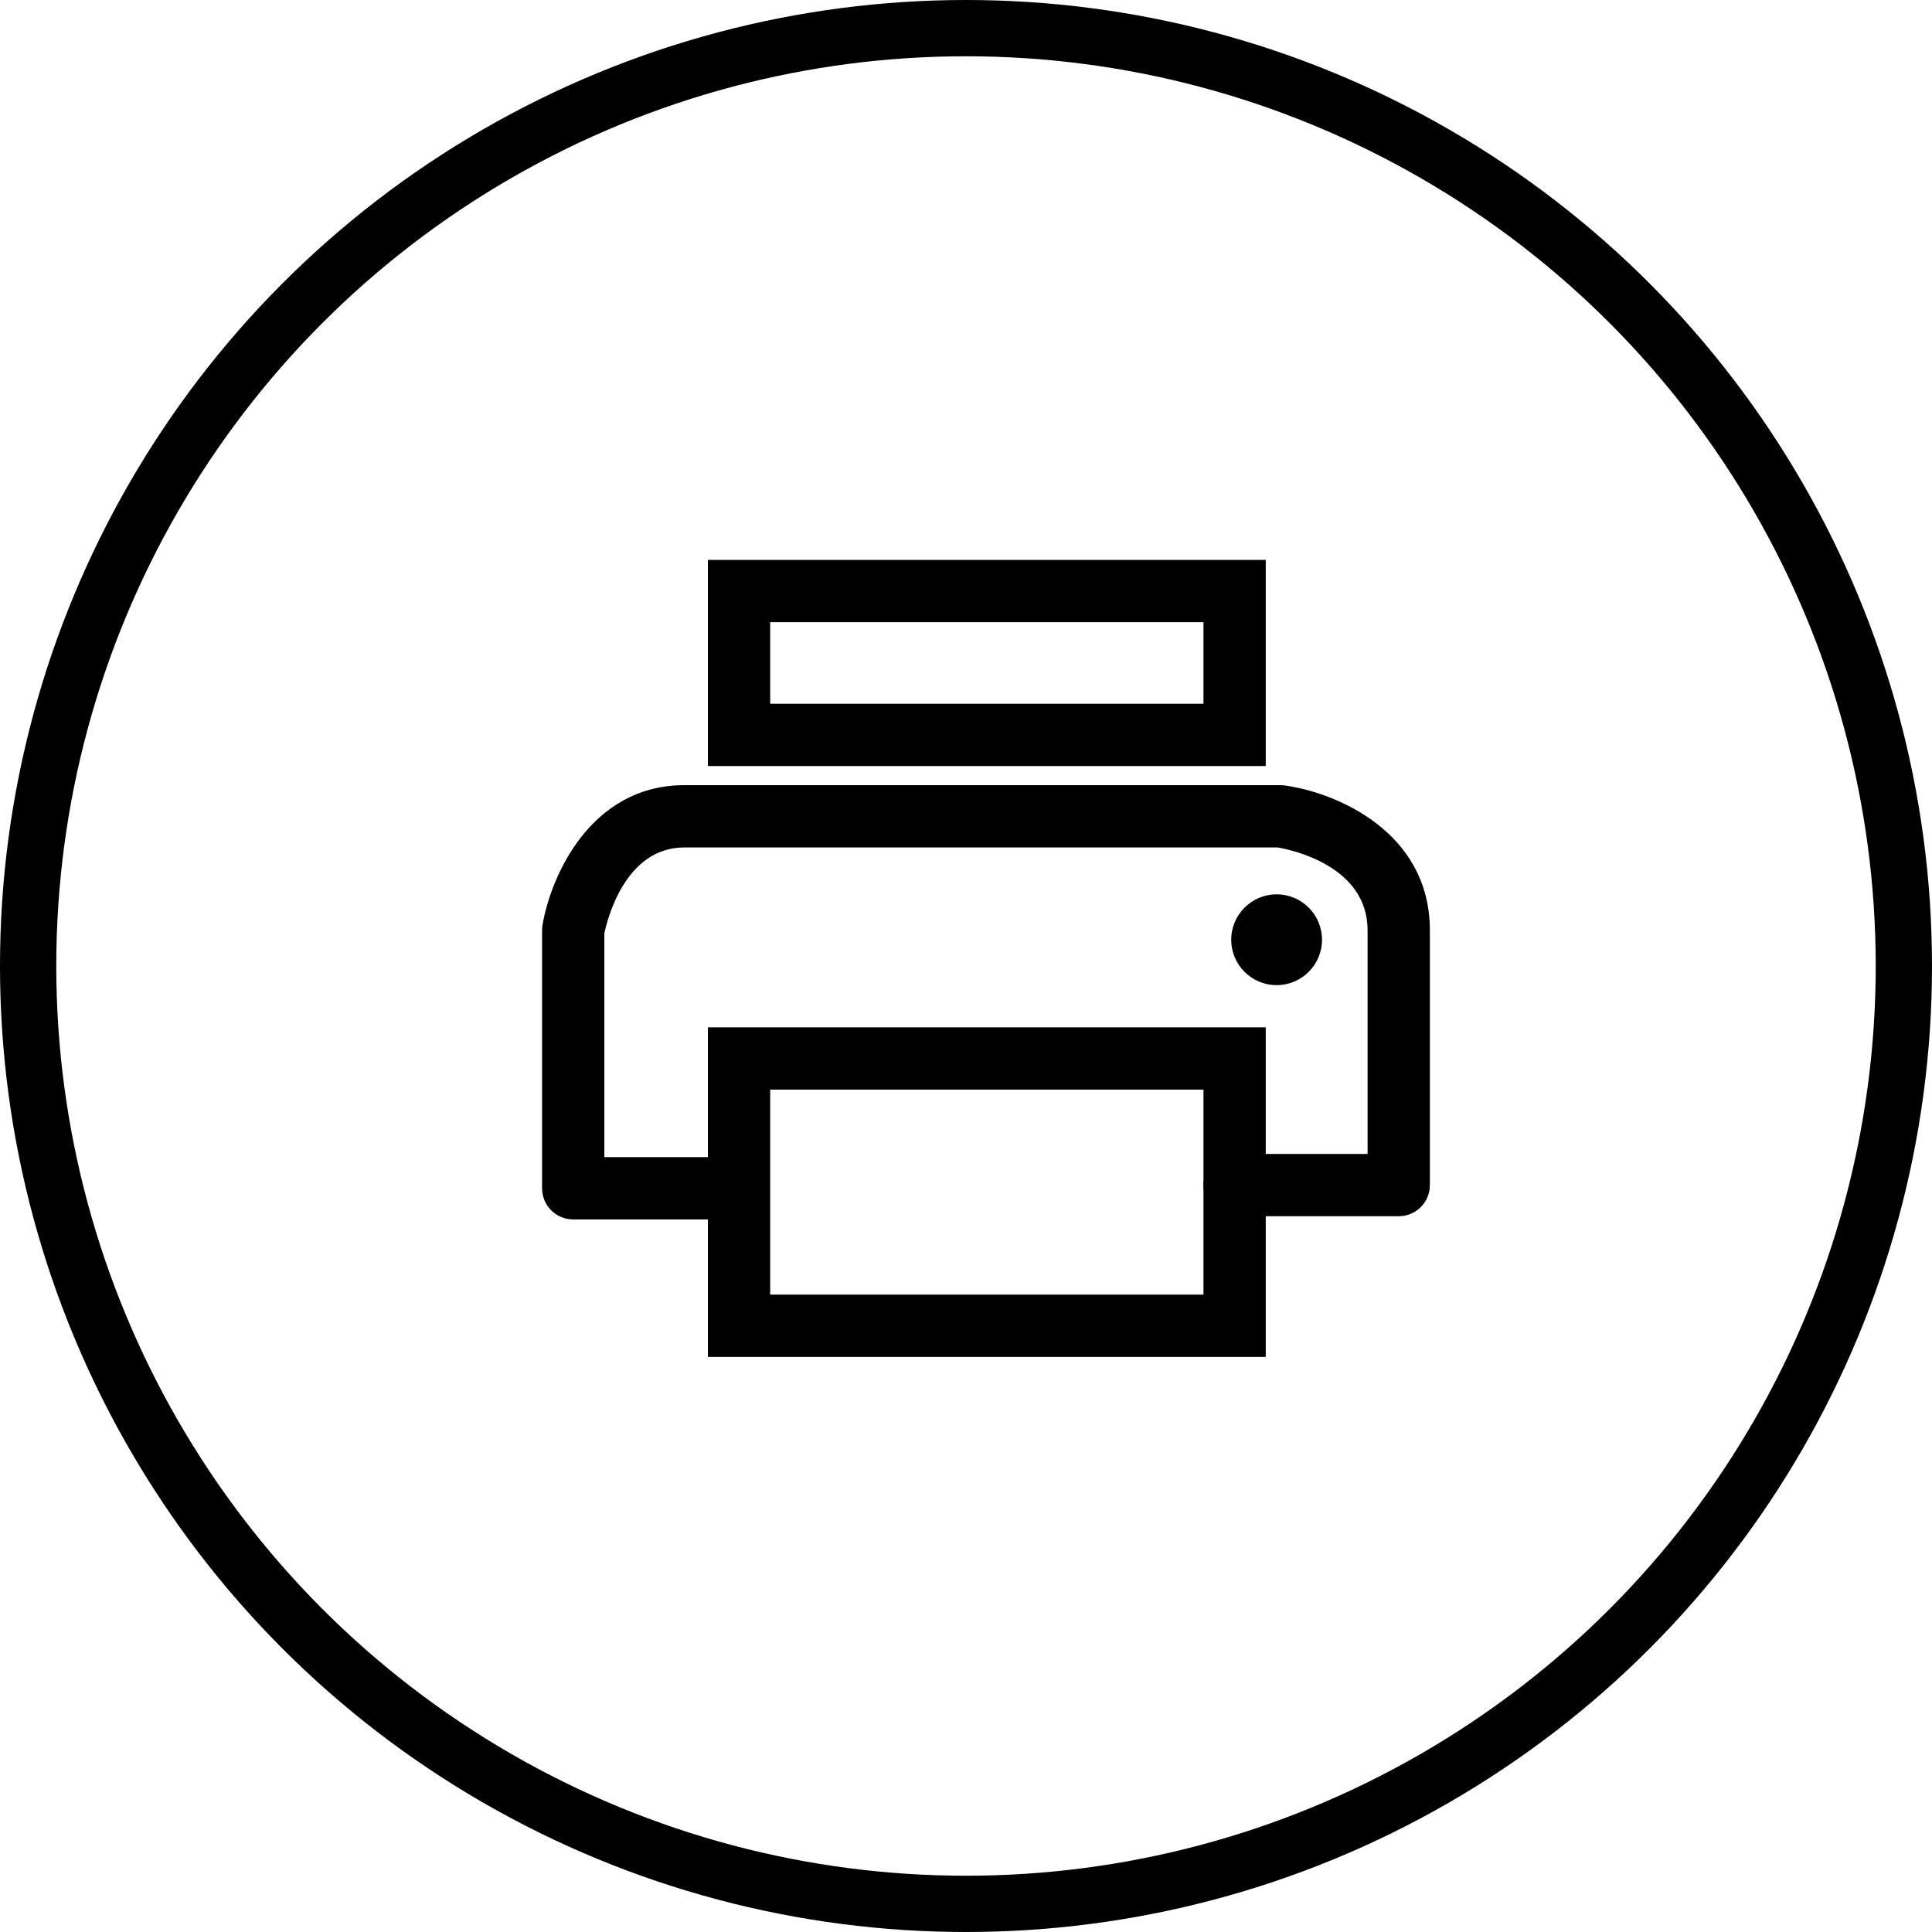 <?xml version="1.0" encoding="utf-8"?>
<!-- Generator: Adobe Illustrator 23.0.1, SVG Export Plug-In . SVG Version: 6.00 Build 0)  -->
<svg version="1.1" id="Calque_1" xmlns="http://www.w3.org/2000/svg" xmlns:xlink="http://www.w3.org/1999/xlink" x="0px" y="0px"
	 viewBox="0 0 103 103" style="enable-background:new 0 0 103 103;" xml:space="preserve">
<style type="text/css">
	.st0{fill:#8CB5B4;}
	.st1{fill:#DA0009;}
	.st2{clip-path:url(#SVGID_2_);fill:url(#SVGID_3_);}
	.st3{clip-path:url(#SVGID_5_);fill:url(#SVGID_6_);}
	.st4{clip-path:url(#SVGID_8_);fill:url(#SVGID_9_);}
	.st5{clip-path:url(#SVGID_11_);fill:url(#SVGID_12_);}
	.st6{clip-path:url(#SVGID_14_);fill:url(#SVGID_15_);}
	.st7{fill:#FFFFFF;}
	.st8{fill:#9CBCBB;}
	.st9{fill-rule:evenodd;clip-rule:evenodd;fill:#181716;}
	.st10{fill:#181716;}
	.st11{fill:#C1C1C1;}
	.st12{fill:#C6C6C6;}
	.st13{fill:#F3F3F3;}
	.st14{fill:none;stroke:#000000;stroke-width:3;stroke-miterlimit:10;}
</style>
<g>
	<g>
		<g>
			<g>
				<circle class="st14" cx="51.5" cy="51.5" r="50"/>
			</g>
		</g>
		<g>
			<g>
				<g>
					<path d="M67.47,40.84H37.74V29.85h29.74V40.84z M41.06,37.52h23.1v-4.35h-23.1V37.52z"/>
				</g>
			</g>
			<g>
				<path d="M39.31,65.01h-8.75c-0.92,0-1.66-0.74-1.66-1.66V49.6c0-0.09,0.01-0.18,0.02-0.27c0.43-2.58,2.55-7.47,7.56-7.47h31.75
					c0.07,0,0.14,0,0.22,0.01c2.69,0.35,7.78,2.42,7.78,7.73v13.58c0,0.92-0.74,1.66-1.66,1.66h-8.75c-0.92,0-1.66-0.74-1.66-1.66
					c0-0.92,0.74-1.66,1.66-1.66h7.09V49.6c0-3.47-4.13-4.31-4.8-4.42H36.48c-3.16,0-4.11,3.86-4.26,4.58v11.93h7.09
					c0.92,0,1.66,0.74,1.66,1.66C40.97,64.27,40.23,65.01,39.31,65.01z"/>
			</g>
			<g>
				<g>
					<path d="M67.47,72.34H37.74V54.77h29.74V72.34z M41.06,69.02h23.1V58.09h-23.1V69.02z"/>
				</g>
			</g>
			<g>
				<g>
					<circle cx="68.06" cy="50.1" r="2.42"/>
				</g>
			</g>
		</g>
	</g>
</g>
</svg>

